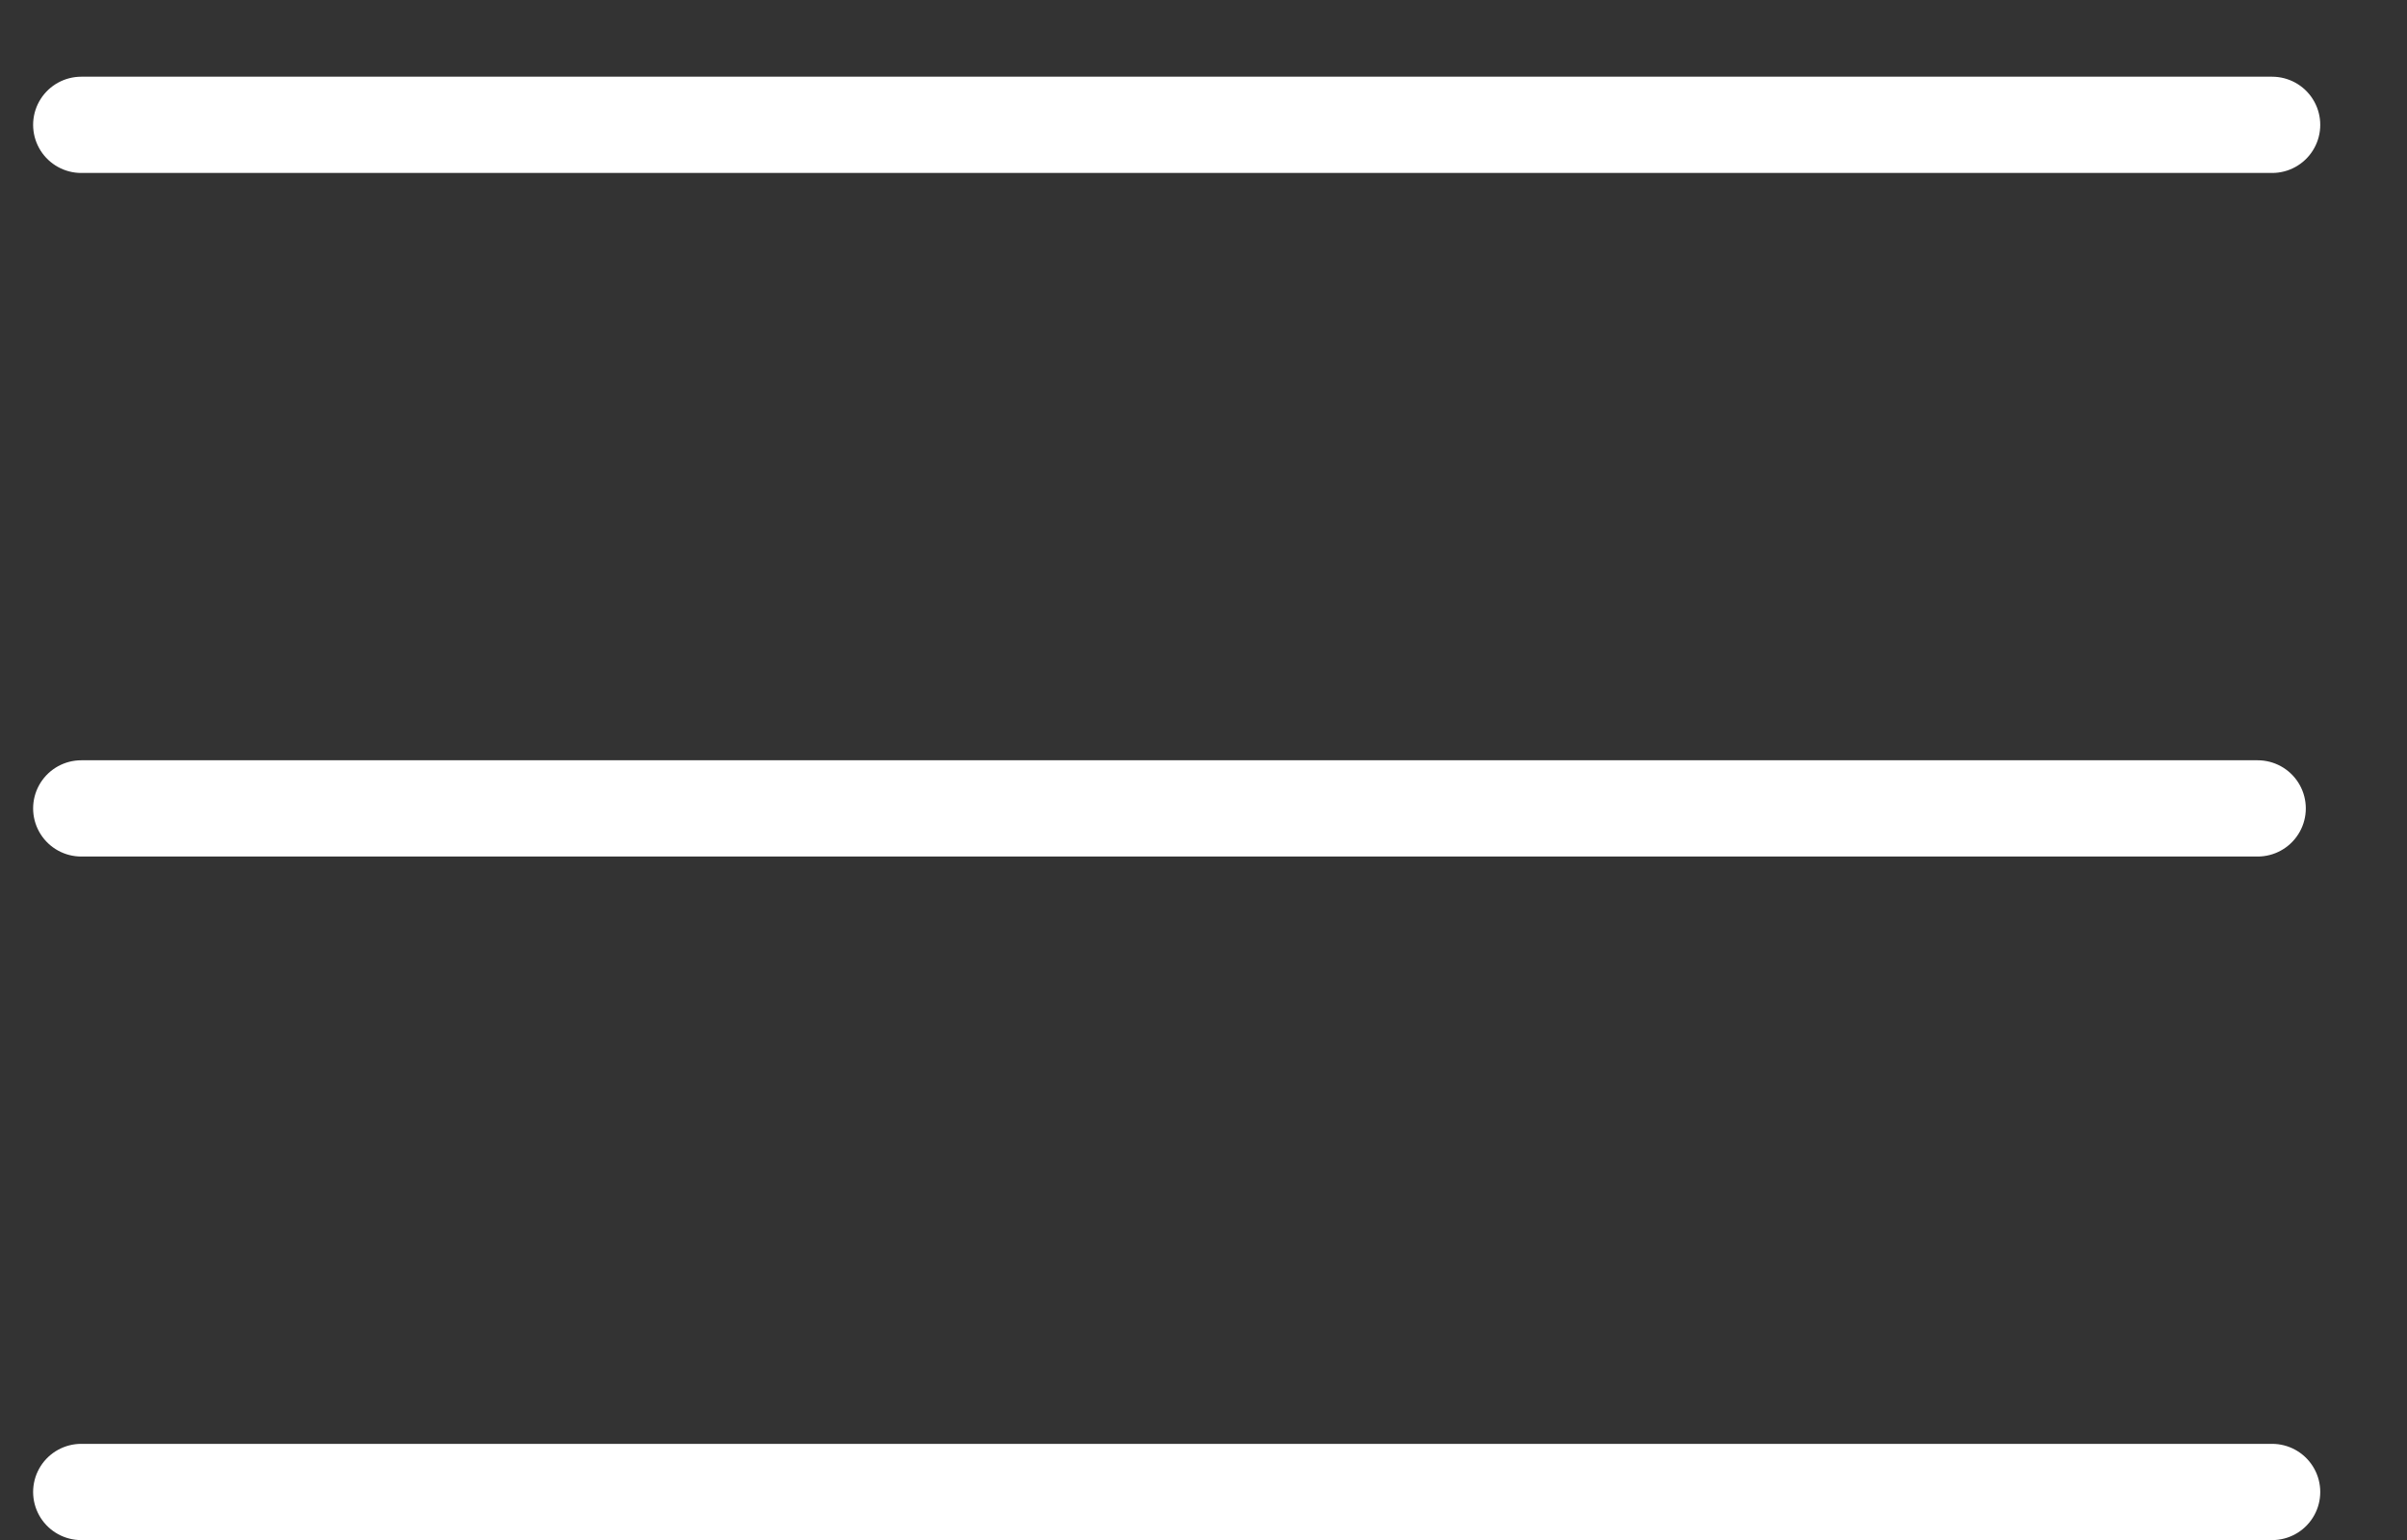 <?xml version="1.0" encoding="UTF-8"?>
<svg width="25px" height="16px" viewBox="0 0 25 16" version="1.1" xmlns="http://www.w3.org/2000/svg" xmlns:xlink="http://www.w3.org/1999/xlink">
    <rect x="0" y="0" width="25" height="16" fill="#333333" stroke="none"/>
    <!-- Generator: sketchtool 53.2 (72643) - https://sketchapp.com -->
    <title>6E6D94E5-6787-4AF6-939A-2806C180FC21</title>
    <desc>Created with sketchtool.</desc>
    <g id="Navegación-Web" stroke="none" stroke-width="1" fill="none" fill-rule="evenodd">
        <g id="Modulo-Header-scroll-XL" transform="translate(-160, -14)">
            <g id="component/Xl/Header/Scroll">
                <g id="UI-icon/menu_hamburguesa_Black-Copy-2" transform="translate(156, 7)">
                    <rect id="Bounds" x="2" y="2" width="28" height="28"></rect>
                    <g id="Group" transform="translate(4.844, 7.728)" stroke="#FFFFFF" stroke-linecap="round">
                        <path d="M0,14.773 L22.755,14.773" id="Line"></path>
                        <path d="M0,7.671 L22.605,7.671" id="Line"></path>
                        <path d="M0,0.569 L22.755,0.569" id="Line"></path>
                    </g>
                </g>
            </g>
        </g>
    </g>
</svg>